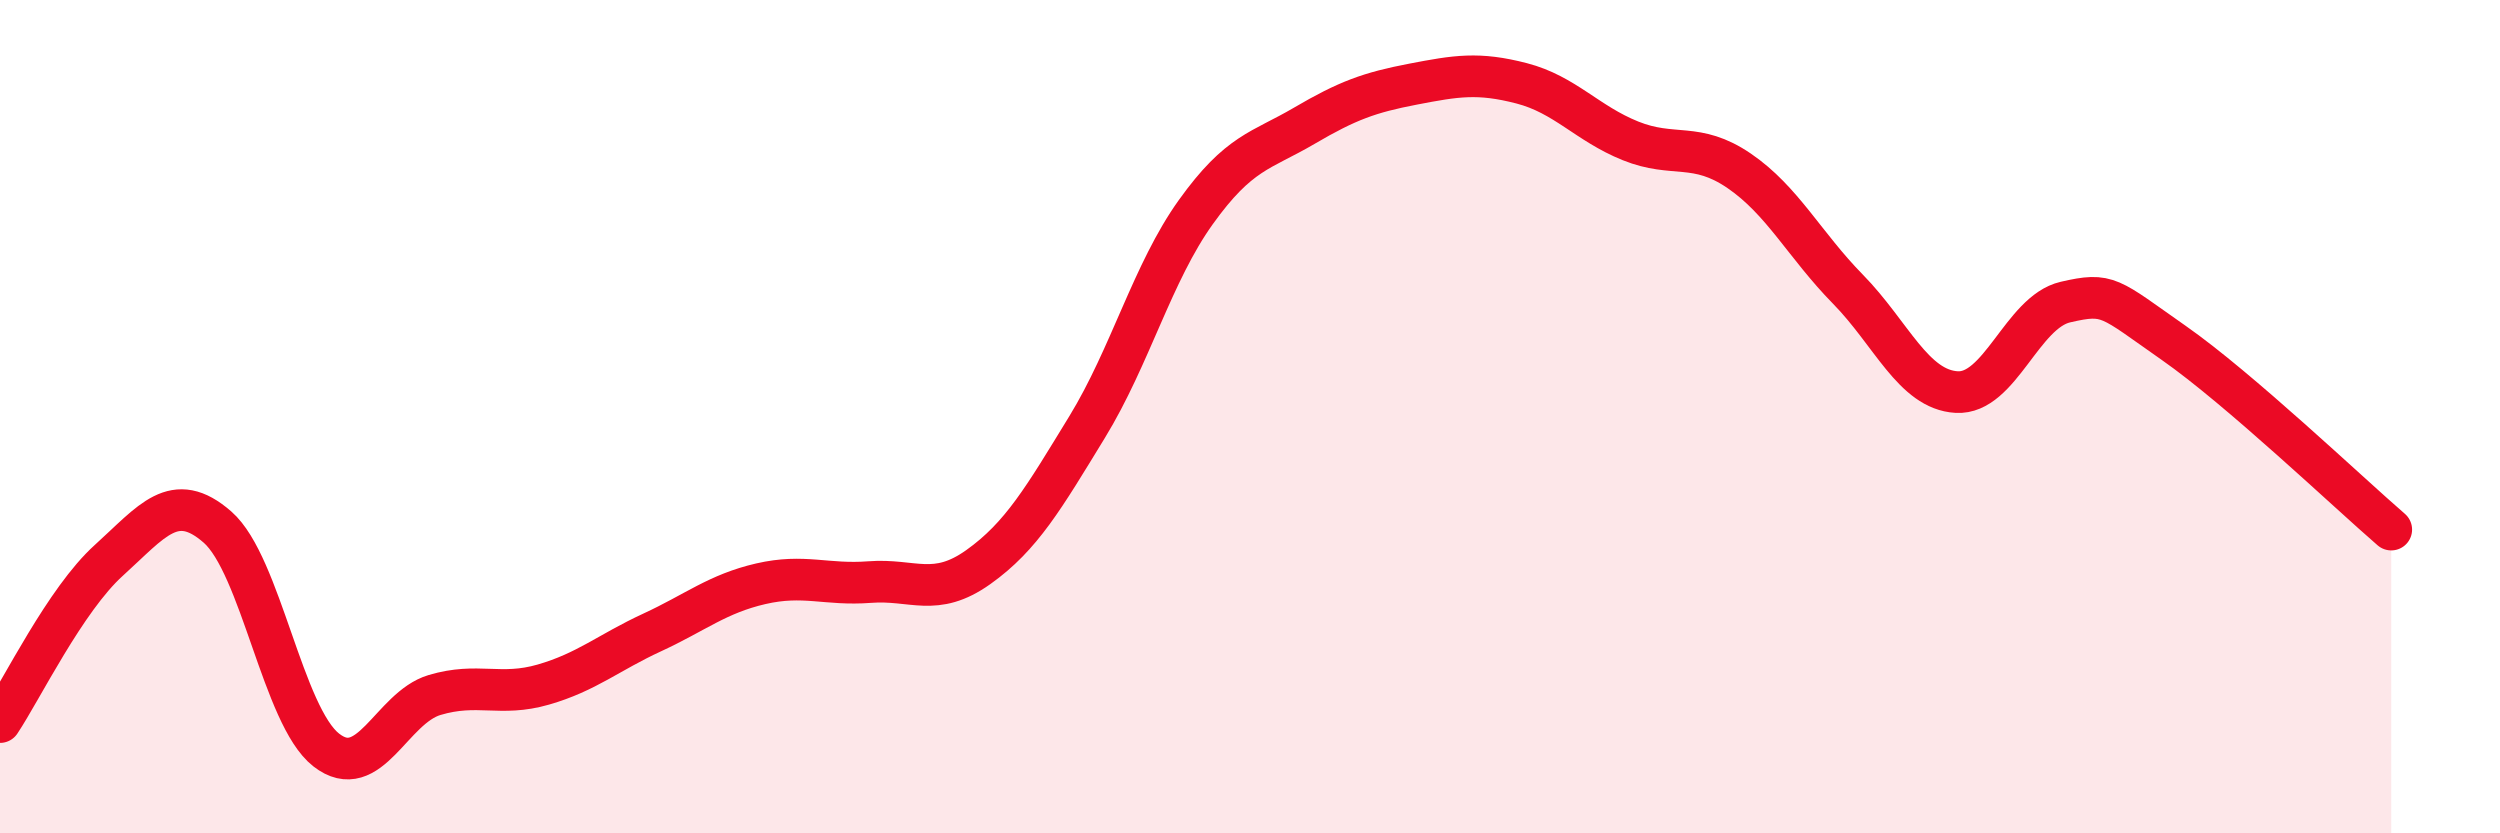 
    <svg width="60" height="20" viewBox="0 0 60 20" xmlns="http://www.w3.org/2000/svg">
      <path
        d="M 0,17.33 C 0.52,16.55 1.57,14.39 2.61,13.45 C 3.65,12.51 4.18,11.74 5.22,12.65 C 6.26,13.56 6.79,17.19 7.83,18 C 8.87,18.81 9.39,16.99 10.43,16.68 C 11.47,16.37 12,16.73 13.04,16.43 C 14.08,16.13 14.61,15.66 15.65,15.18 C 16.69,14.7 17.22,14.25 18.26,14.01 C 19.3,13.77 19.83,14.05 20.87,13.97 C 21.91,13.89 22.44,14.35 23.48,13.61 C 24.52,12.87 25.05,11.95 26.09,10.25 C 27.13,8.55 27.66,6.54 28.7,5.09 C 29.74,3.64 30.26,3.63 31.3,3.02 C 32.34,2.41 32.87,2.22 33.91,2.02 C 34.95,1.82 35.48,1.73 36.52,2 C 37.56,2.27 38.09,2.96 39.13,3.38 C 40.17,3.8 40.7,3.39 41.74,4.1 C 42.78,4.81 43.31,5.88 44.35,6.94 C 45.39,8 45.92,9.35 46.96,9.41 C 48,9.47 48.53,7.49 49.57,7.25 C 50.61,7.01 50.61,7.14 52.17,8.23 C 53.73,9.32 56.35,11.81 57.39,12.71L57.39 20L0 20Z"
        fill="#EB0A25"
        opacity="0.1"
        stroke-linecap="round"
        stroke-linejoin="round"
      />
      <path
        d="M 0,17.33 C 0.52,16.55 1.57,14.39 2.61,13.45 C 3.65,12.51 4.18,11.74 5.22,12.65 C 6.26,13.56 6.79,17.19 7.83,18 C 8.87,18.81 9.39,16.99 10.43,16.68 C 11.47,16.37 12,16.73 13.04,16.43 C 14.08,16.13 14.61,15.66 15.65,15.18 C 16.69,14.7 17.22,14.25 18.26,14.01 C 19.3,13.77 19.83,14.05 20.87,13.97 C 21.91,13.89 22.44,14.35 23.48,13.61 C 24.52,12.87 25.05,11.95 26.09,10.25 C 27.13,8.55 27.66,6.54 28.7,5.09 C 29.74,3.64 30.26,3.63 31.3,3.02 C 32.34,2.41 32.87,2.22 33.91,2.02 C 34.95,1.82 35.48,1.73 36.52,2 C 37.56,2.27 38.09,2.96 39.13,3.38 C 40.17,3.8 40.7,3.39 41.74,4.1 C 42.78,4.81 43.31,5.88 44.35,6.94 C 45.39,8 45.92,9.35 46.96,9.41 C 48,9.47 48.53,7.49 49.57,7.25 C 50.61,7.01 50.61,7.14 52.17,8.23 C 53.73,9.32 56.35,11.81 57.39,12.71"
        stroke="#EB0A25"
        stroke-width="1"
        fill="none"
        stroke-linecap="round"
        stroke-linejoin="round"
      />
    </svg>
  